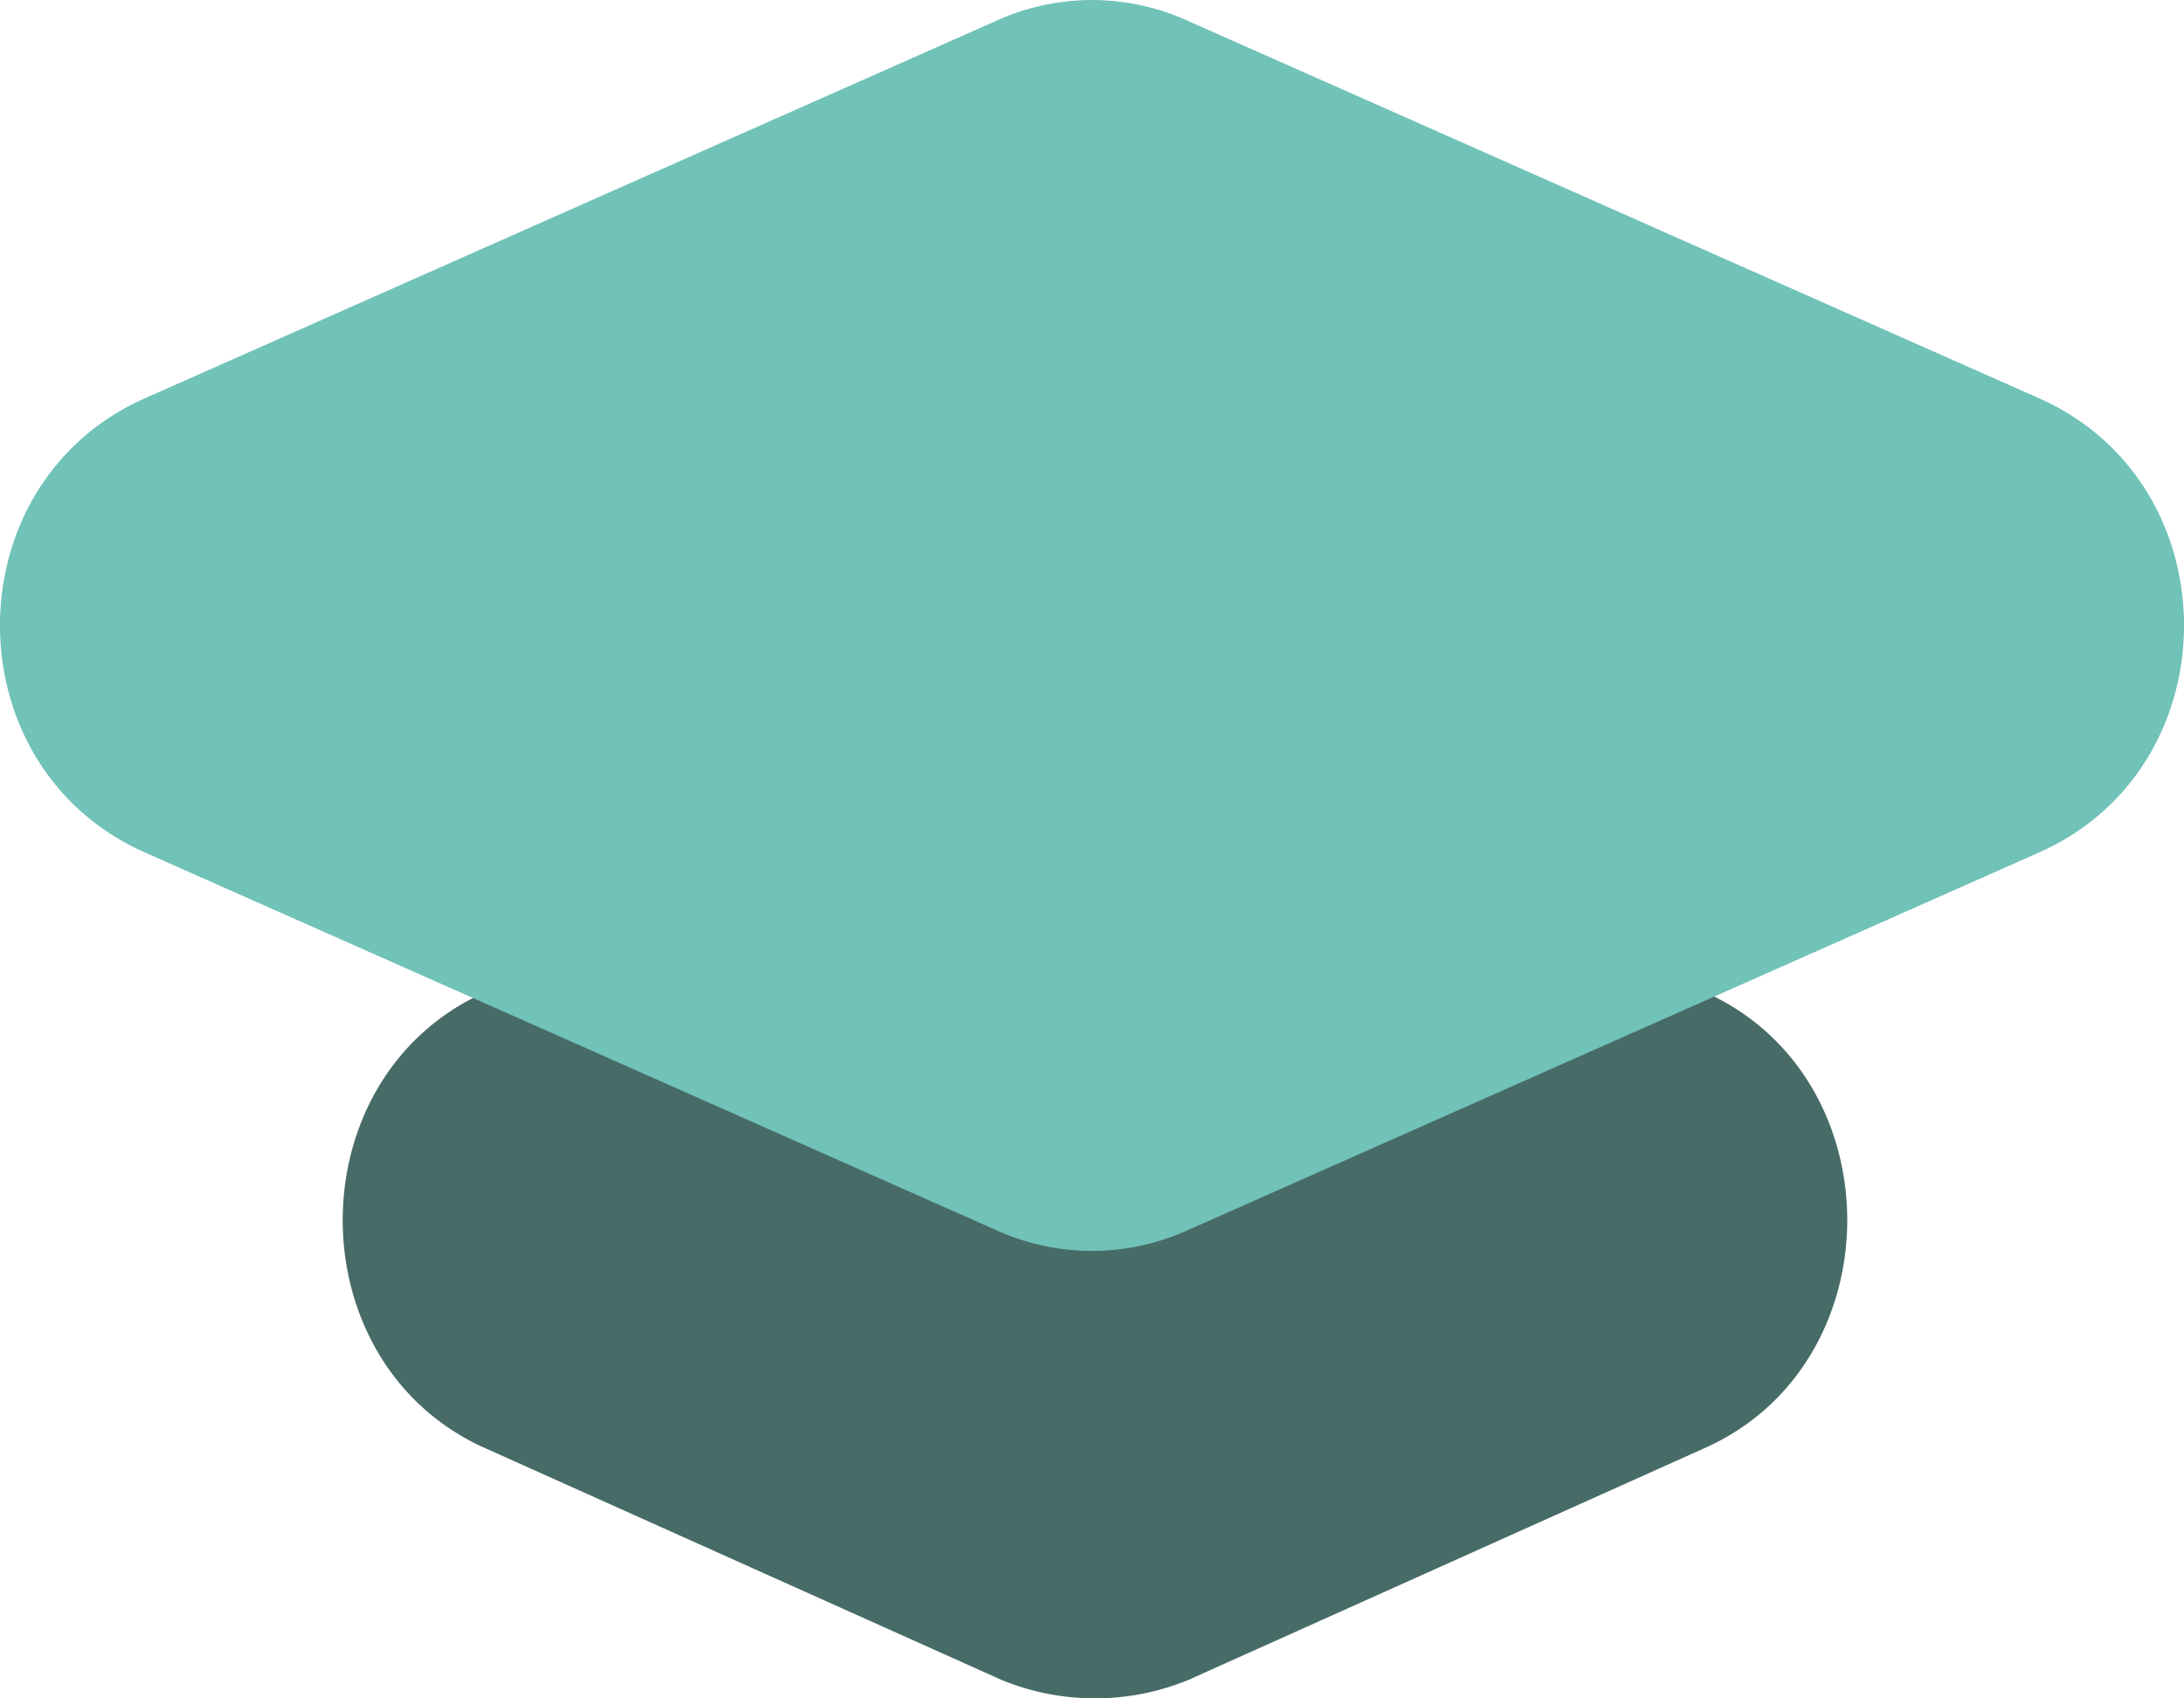 <svg width="18" height="14" fill="none" xmlns="http://www.w3.org/2000/svg"><path fill-rule="evenodd" clip-rule="evenodd" d="M3.978 11.928c-1.538-.708-1.538-3.033 0-3.74l4.277-1.921c.481-.202 1.01-.202 1.539 0l4.277 1.92c1.538.708 1.538 3.033 0 3.74l-4.277 1.921a2.026 2.026 0 01-1.539 0l-4.277-1.92z" fill="#476B67"/><path fill-rule="evenodd" clip-rule="evenodd" d="M1.19 7.025c-1.587-.707-1.587-3.032 0-3.74L8.255.152a1.906 1.906 0 011.49 0l7.065 3.133c1.587.708 1.587 3.033 0 3.74L9.745 10.16c-.48.202-1.01.202-1.49 0L1.19 7.025z" fill="#71C2B9"/></svg>